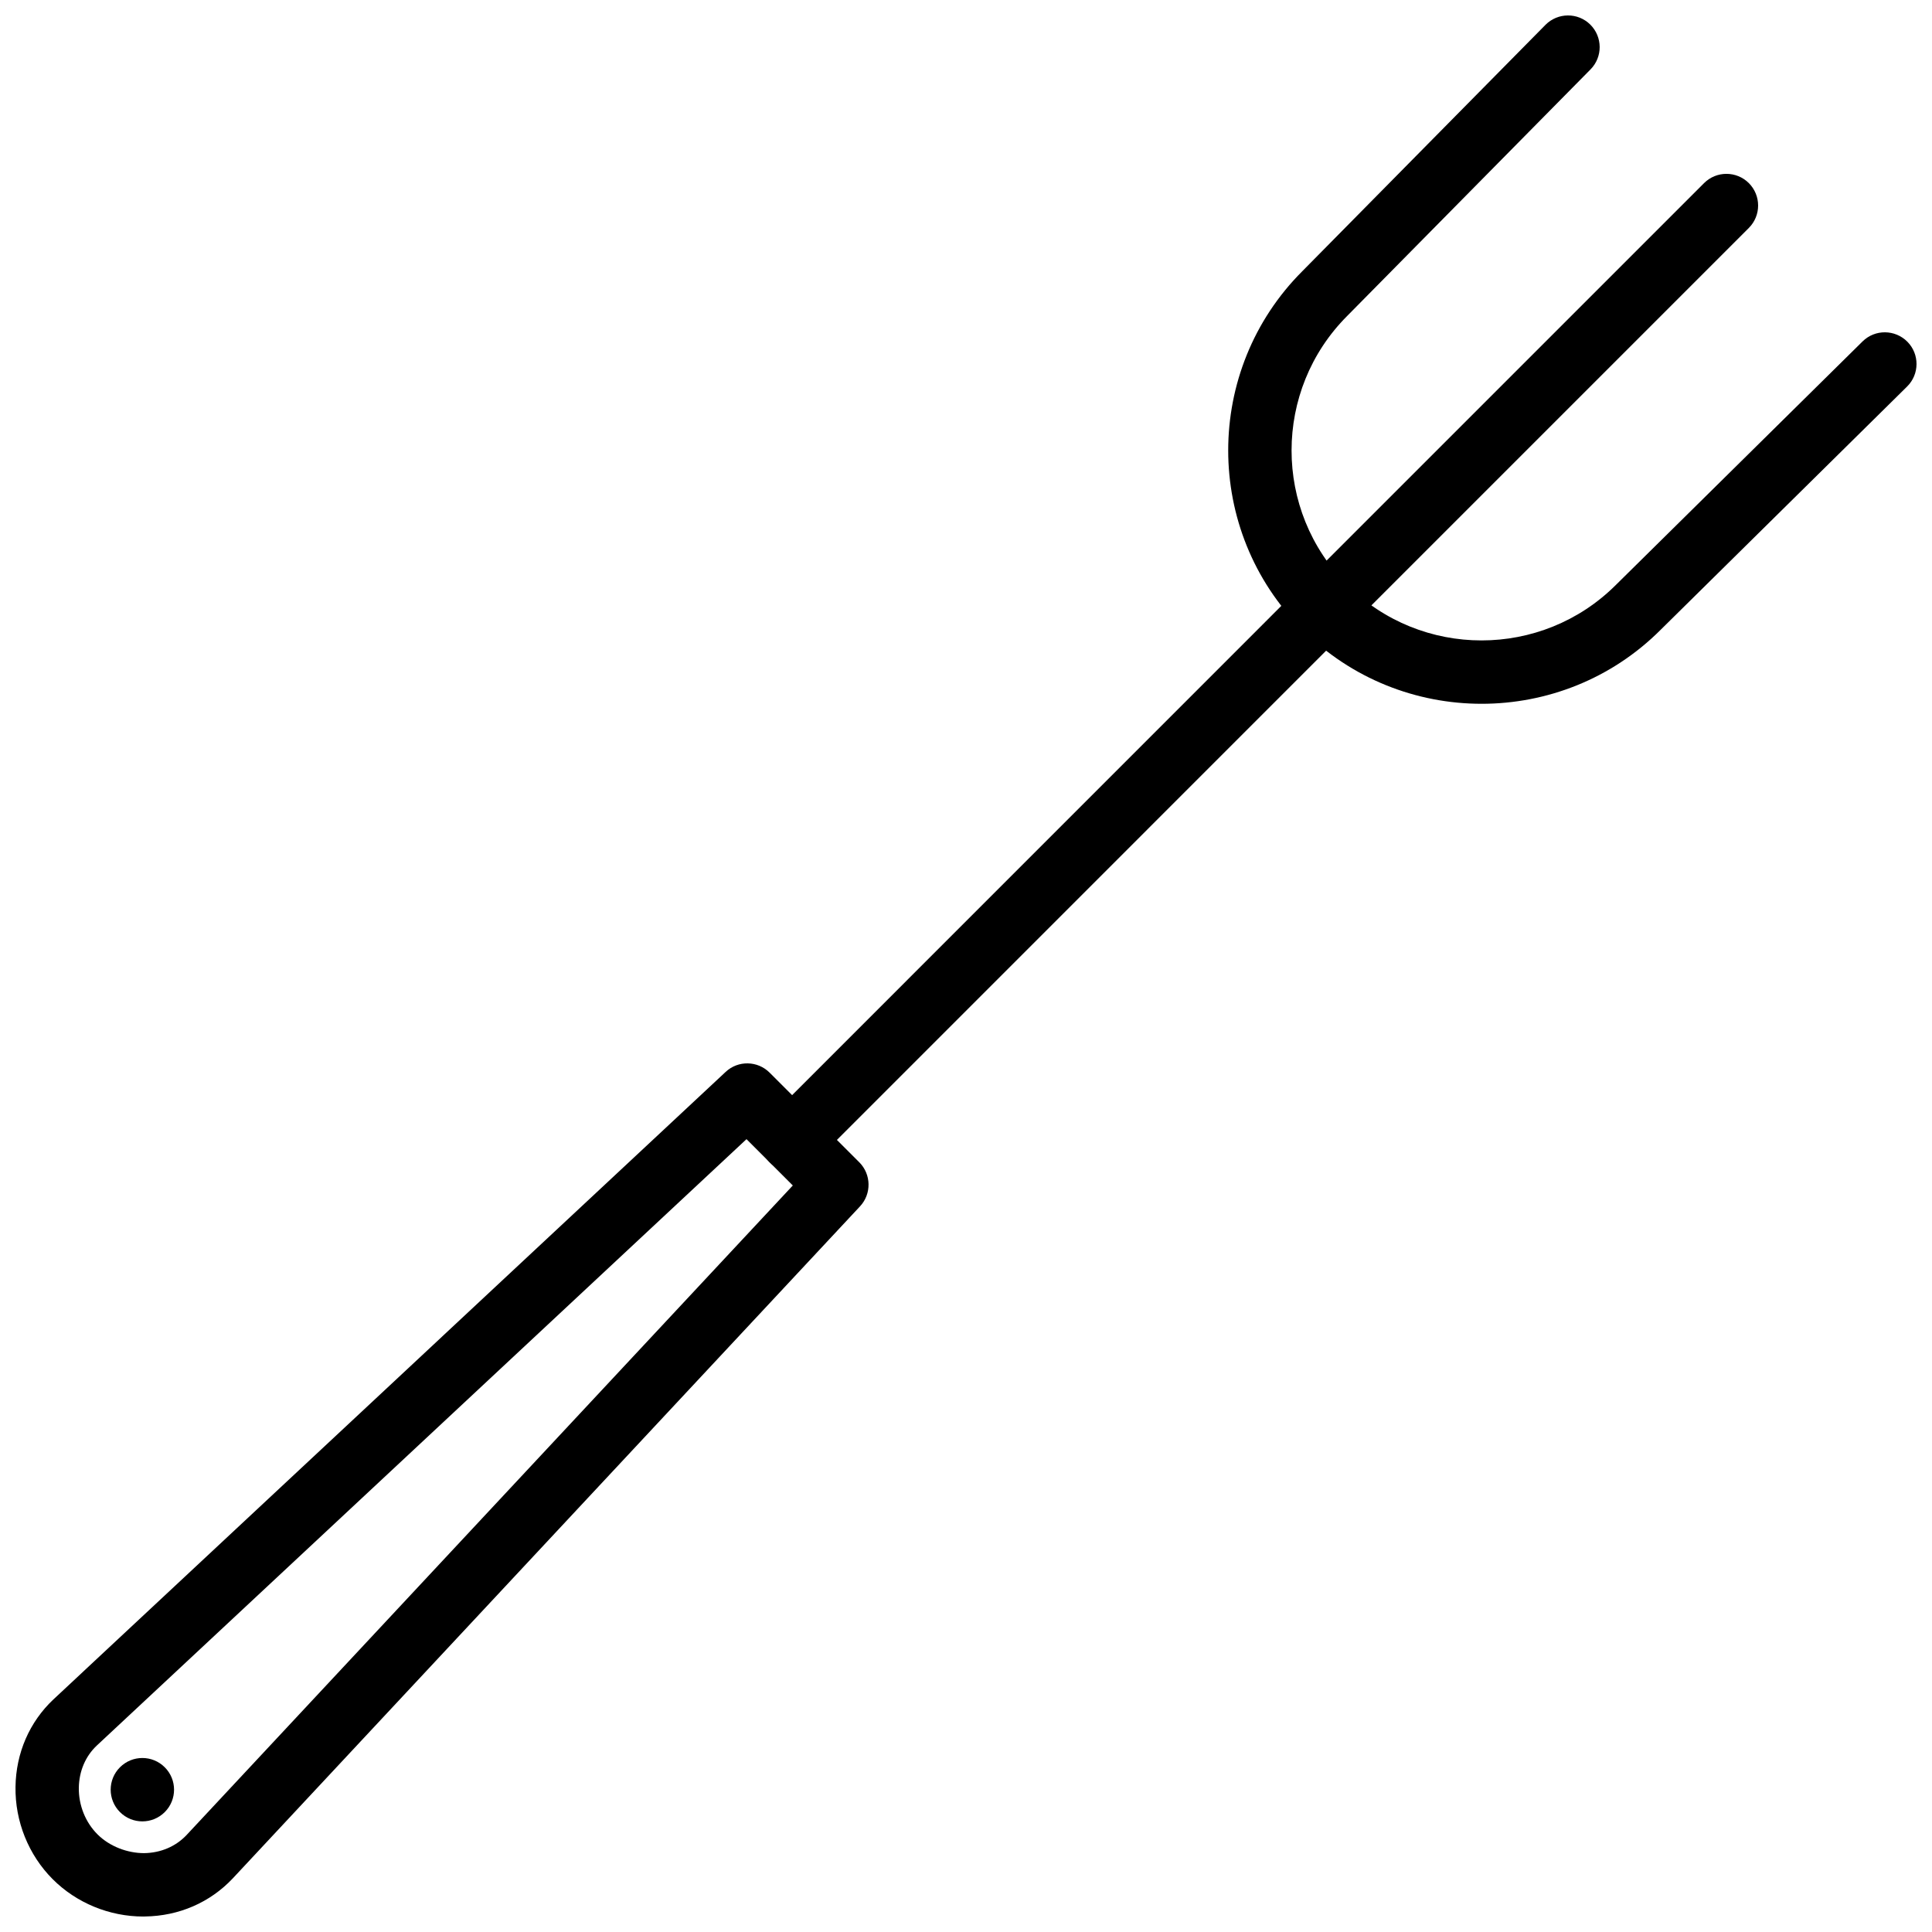 <?xml version="1.0" encoding="UTF-8"?>
<!-- Uploaded to: ICON Repo, www.iconrepo.com, Generator: ICON Repo Mixer Tools -->
<svg width="800px" height="800px" version="1.1" viewBox="144 144 512 512" xmlns="http://www.w3.org/2000/svg">
 <defs>
  <clipPath id="b">
   <path d="m148.09 425h226.91v226.9h-226.91z"/>
  </clipPath>
  <clipPath id="a">
   <path d="m469 148.09h182.9v182.91h-182.9z"/>
  </clipPath>
 </defs>
 <path d="m175.79 612.35c3.285-3.285 8.59-3.285 11.875 0 3.281 3.281 3.281 8.59 0 11.871-3.285 3.285-8.59 3.285-11.875 0-3.281-3.281-3.281-8.59 0-11.871" fill-rule="evenodd"/>
 <g clip-path="url(#b)">
  <path d="m341.83 445.89-172.19 160.71c-2.988 2.812-4.684 6.785-4.75 11.168-0.066 4.633 1.738 9.152 4.961 12.367 3.227 3.227 7.996 4.981 12.371 4.965 4.383-0.07 8.352-1.766 11.199-4.777l160.68-172.16zm-159.85 206.01c-8.984 0-17.707-3.586-24.004-9.883-6.41-6.406-10.012-15.344-9.867-24.496 0.125-8.949 3.695-17.18 10.051-23.164l178.14-166.29c3.293-3.09 8.457-3.004 11.664 0.203l23.754 23.746c3.191 3.199 3.285 8.363 0.203 11.672l-166.25 178.12c-6.019 6.383-14.246 9.949-23.207 10.078-0.16 0.008-0.328 0.008-0.488 0.008z" fill-rule="evenodd"/>
 </g>
 <path d="m353.91 454.5c-2.148 0-4.301-0.824-5.938-2.461-3.281-3.281-3.281-8.59 0-11.871l141.16-141.18c3.273-3.277 8.59-3.277 11.875 0 3.273 3.281 3.273 8.598 0 11.879l-141.16 141.17c-1.637 1.637-3.789 2.461-5.938 2.461" fill-rule="evenodd"/>
 <path d="m495.07 313.32c-2.148 0-4.301-0.824-5.938-2.461-3.281-3.281-3.281-8.59 0-11.871l106.46-106.46c3.273-3.273 8.59-3.273 11.871 0 3.273 3.285 3.273 8.598 0 11.875l-106.45 106.45c-1.641 1.637-3.789 2.461-5.938 2.461" fill-rule="evenodd"/>
 <g clip-path="url(#a)">
  <path d="m536.64 330.51c-17.207 0-34.41-6.543-47.512-19.648-26.188-26.191-26.188-68.805 0-94.992l64.43-65.277c3.266-3.301 8.582-3.336 11.875-0.086 3.297 3.266 3.332 8.582 0.074 11.883l-64.461 65.309c-19.684 19.691-19.684 51.641-0.043 71.289 19.648 19.648 51.598 19.633 71.246 0l65.352-64.512c3.293-3.25 8.609-3.207 11.875 0.086 3.258 3.297 3.223 8.613-0.074 11.871l-65.32 64.473c-13.066 13.074-30.254 19.605-47.441 19.605" fill-rule="evenodd"/>
 </g>
</svg>